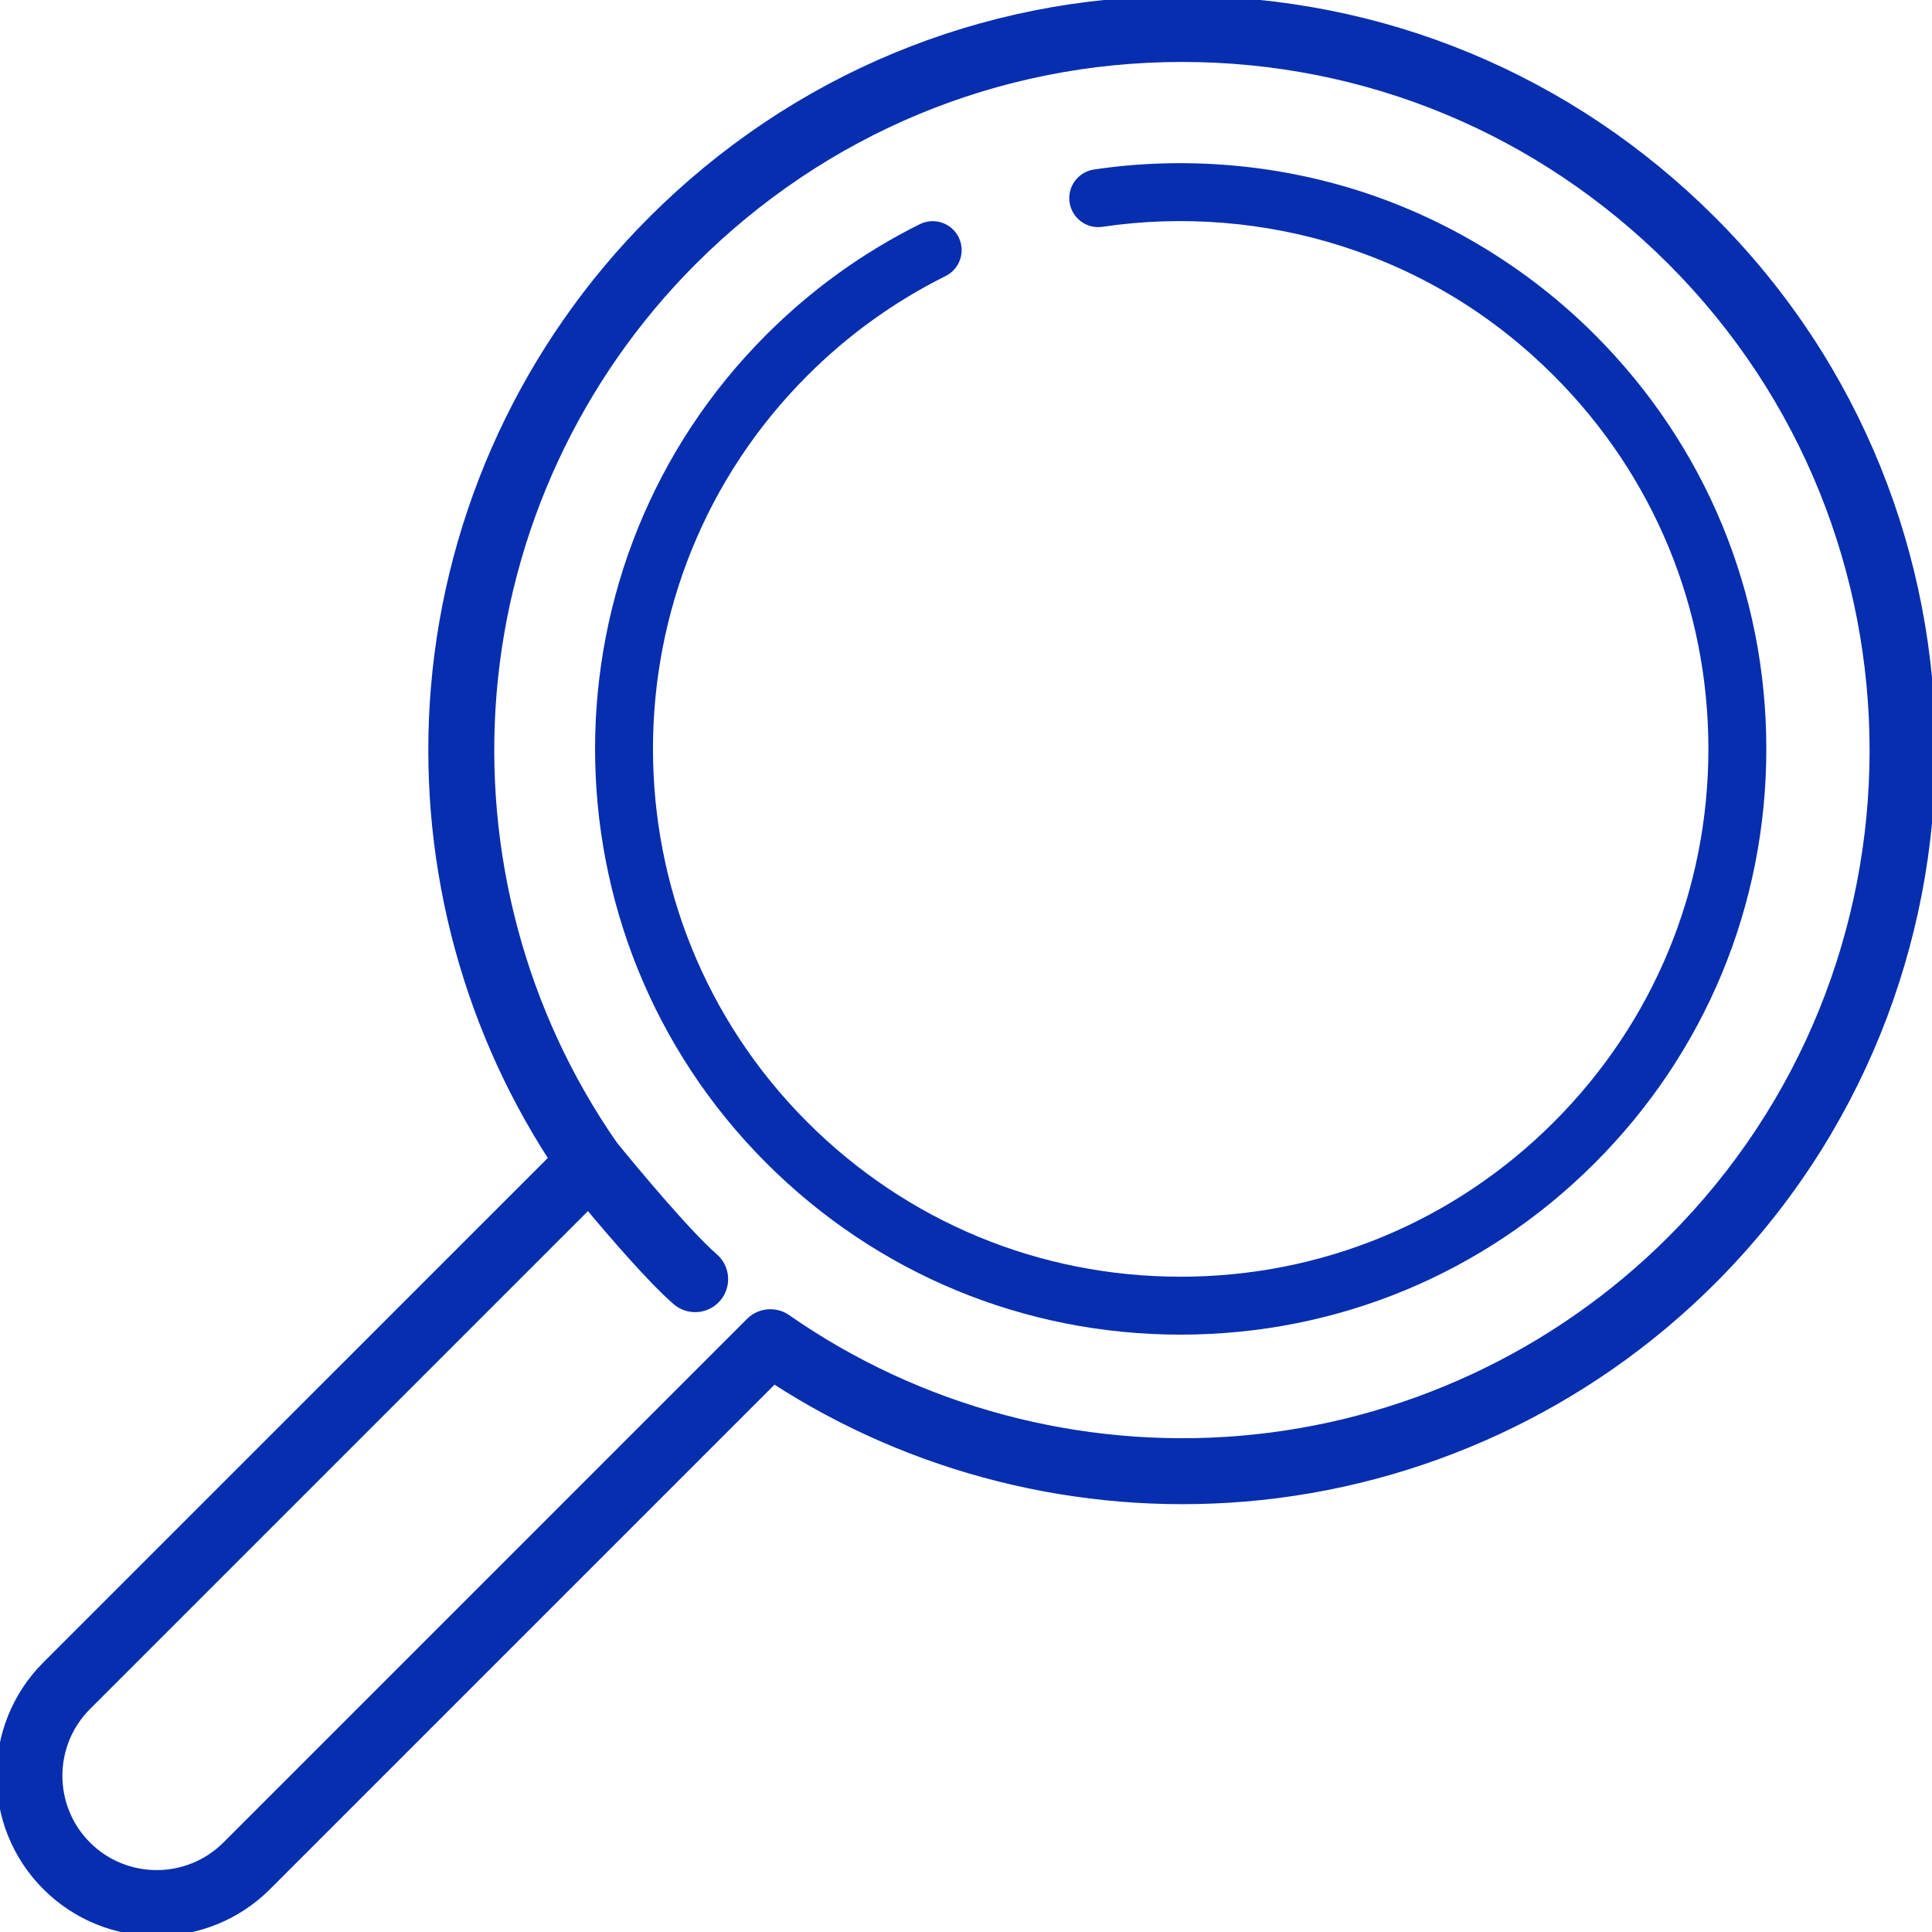 <?xml version="1.0" encoding="UTF-8" standalone="no"?> <svg xmlns="http://www.w3.org/2000/svg" xmlns:xlink="http://www.w3.org/1999/xlink" xmlns:serif="http://www.serif.com/" width="100%" height="100%" viewBox="0 0 512 512" version="1.1" xml:space="preserve" style="fill-rule:evenodd;clip-rule:evenodd;stroke-linejoin:round;stroke-miterlimit:2;"> <g transform="matrix(-1,0,0,1,511.999,0)"> <g> <path d="M308.905,88.694C296.94,76.73 283.259,66.878 268.242,59.412C264.445,57.525 259.84,59.072 257.953,62.868C256.066,66.664 257.613,71.27 261.409,73.157C274.936,79.881 287.264,88.76 298.05,99.548C352.59,154.088 352.59,242.832 298.05,297.372C271.63,323.793 236.502,338.343 199.139,338.343C161.774,338.343 126.647,323.793 100.227,297.372C73.806,270.952 59.256,235.824 59.256,198.46C59.256,161.096 73.806,125.968 100.227,99.548C116.166,83.609 135.054,72.068 156.364,65.245C176.703,58.734 198.651,56.957 219.83,60.106C224.028,60.731 227.929,57.836 228.551,53.643C229.173,49.45 226.281,45.546 222.088,44.923C198.595,41.43 174.249,43.401 151.683,50.626C128.355,58.094 106.807,71.258 89.371,88.694C60.052,118.013 43.905,156.995 43.905,198.46C43.905,239.925 60.052,278.907 89.371,308.226C118.691,337.546 157.673,353.693 199.138,353.693C240.601,353.693 279.584,337.546 308.904,308.226C369.43,247.7 369.43,149.219 308.905,88.694Z" style="fill:rgb(7,46,175);fill-rule:nonzero;"></path> </g> </g> <g transform="matrix(-1,0,0,1,511.999,0)"> <g> <path d="M499.76,441.314L365.463,307.019C389.322,270.286 400.408,226.241 396.742,182.262C392.851,135.576 372.443,91.59 339.279,58.406C301.646,20.751 251.744,0.008 198.765,0L198.734,0C145.768,0 95.867,20.728 58.232,58.363C-19.24,135.836 -19.239,261.893 58.233,339.365C91.416,372.548 135.407,392.97 182.104,396.869C226.1,400.541 270.148,389.46 306.889,365.593L441.185,499.888C449.26,507.963 459.865,512 470.472,512C481.079,512 491.685,507.963 499.76,499.888C515.908,483.739 515.908,457.463 499.76,441.314ZM488.906,489.034C478.74,499.199 462.202,499.198 452.038,489.034L313.275,350.27C311.79,348.785 309.824,348.022 307.846,348.022C306.32,348.022 304.785,348.476 303.458,349.402C268.615,373.703 225.981,385.127 183.382,381.573C140.298,377.975 99.708,359.131 69.089,328.511C-2.4,257.024 -2.401,140.705 69.087,69.217C103.825,34.479 149.865,15.35 198.734,15.35L198.763,15.35C247.641,15.357 293.689,34.502 328.423,69.257C359.025,99.877 377.856,140.463 381.446,183.538C384.989,226.039 373.609,268.594 349.405,303.394C344.196,309.837 329.805,327.075 322.745,333.196C319.542,335.973 319.197,340.82 321.974,344.022C323.492,345.773 325.629,346.669 327.776,346.669C329.558,346.669 331.349,346.052 332.801,344.793C339.303,339.155 349.766,326.992 356.12,319.383L488.906,452.168C499.069,462.331 499.069,478.87 488.906,489.034Z" style="fill:rgb(7,46,175);fill-rule:nonzero;stroke:rgb(7,46,175);stroke-width:2.13px;"></path> </g> </g> </svg> 